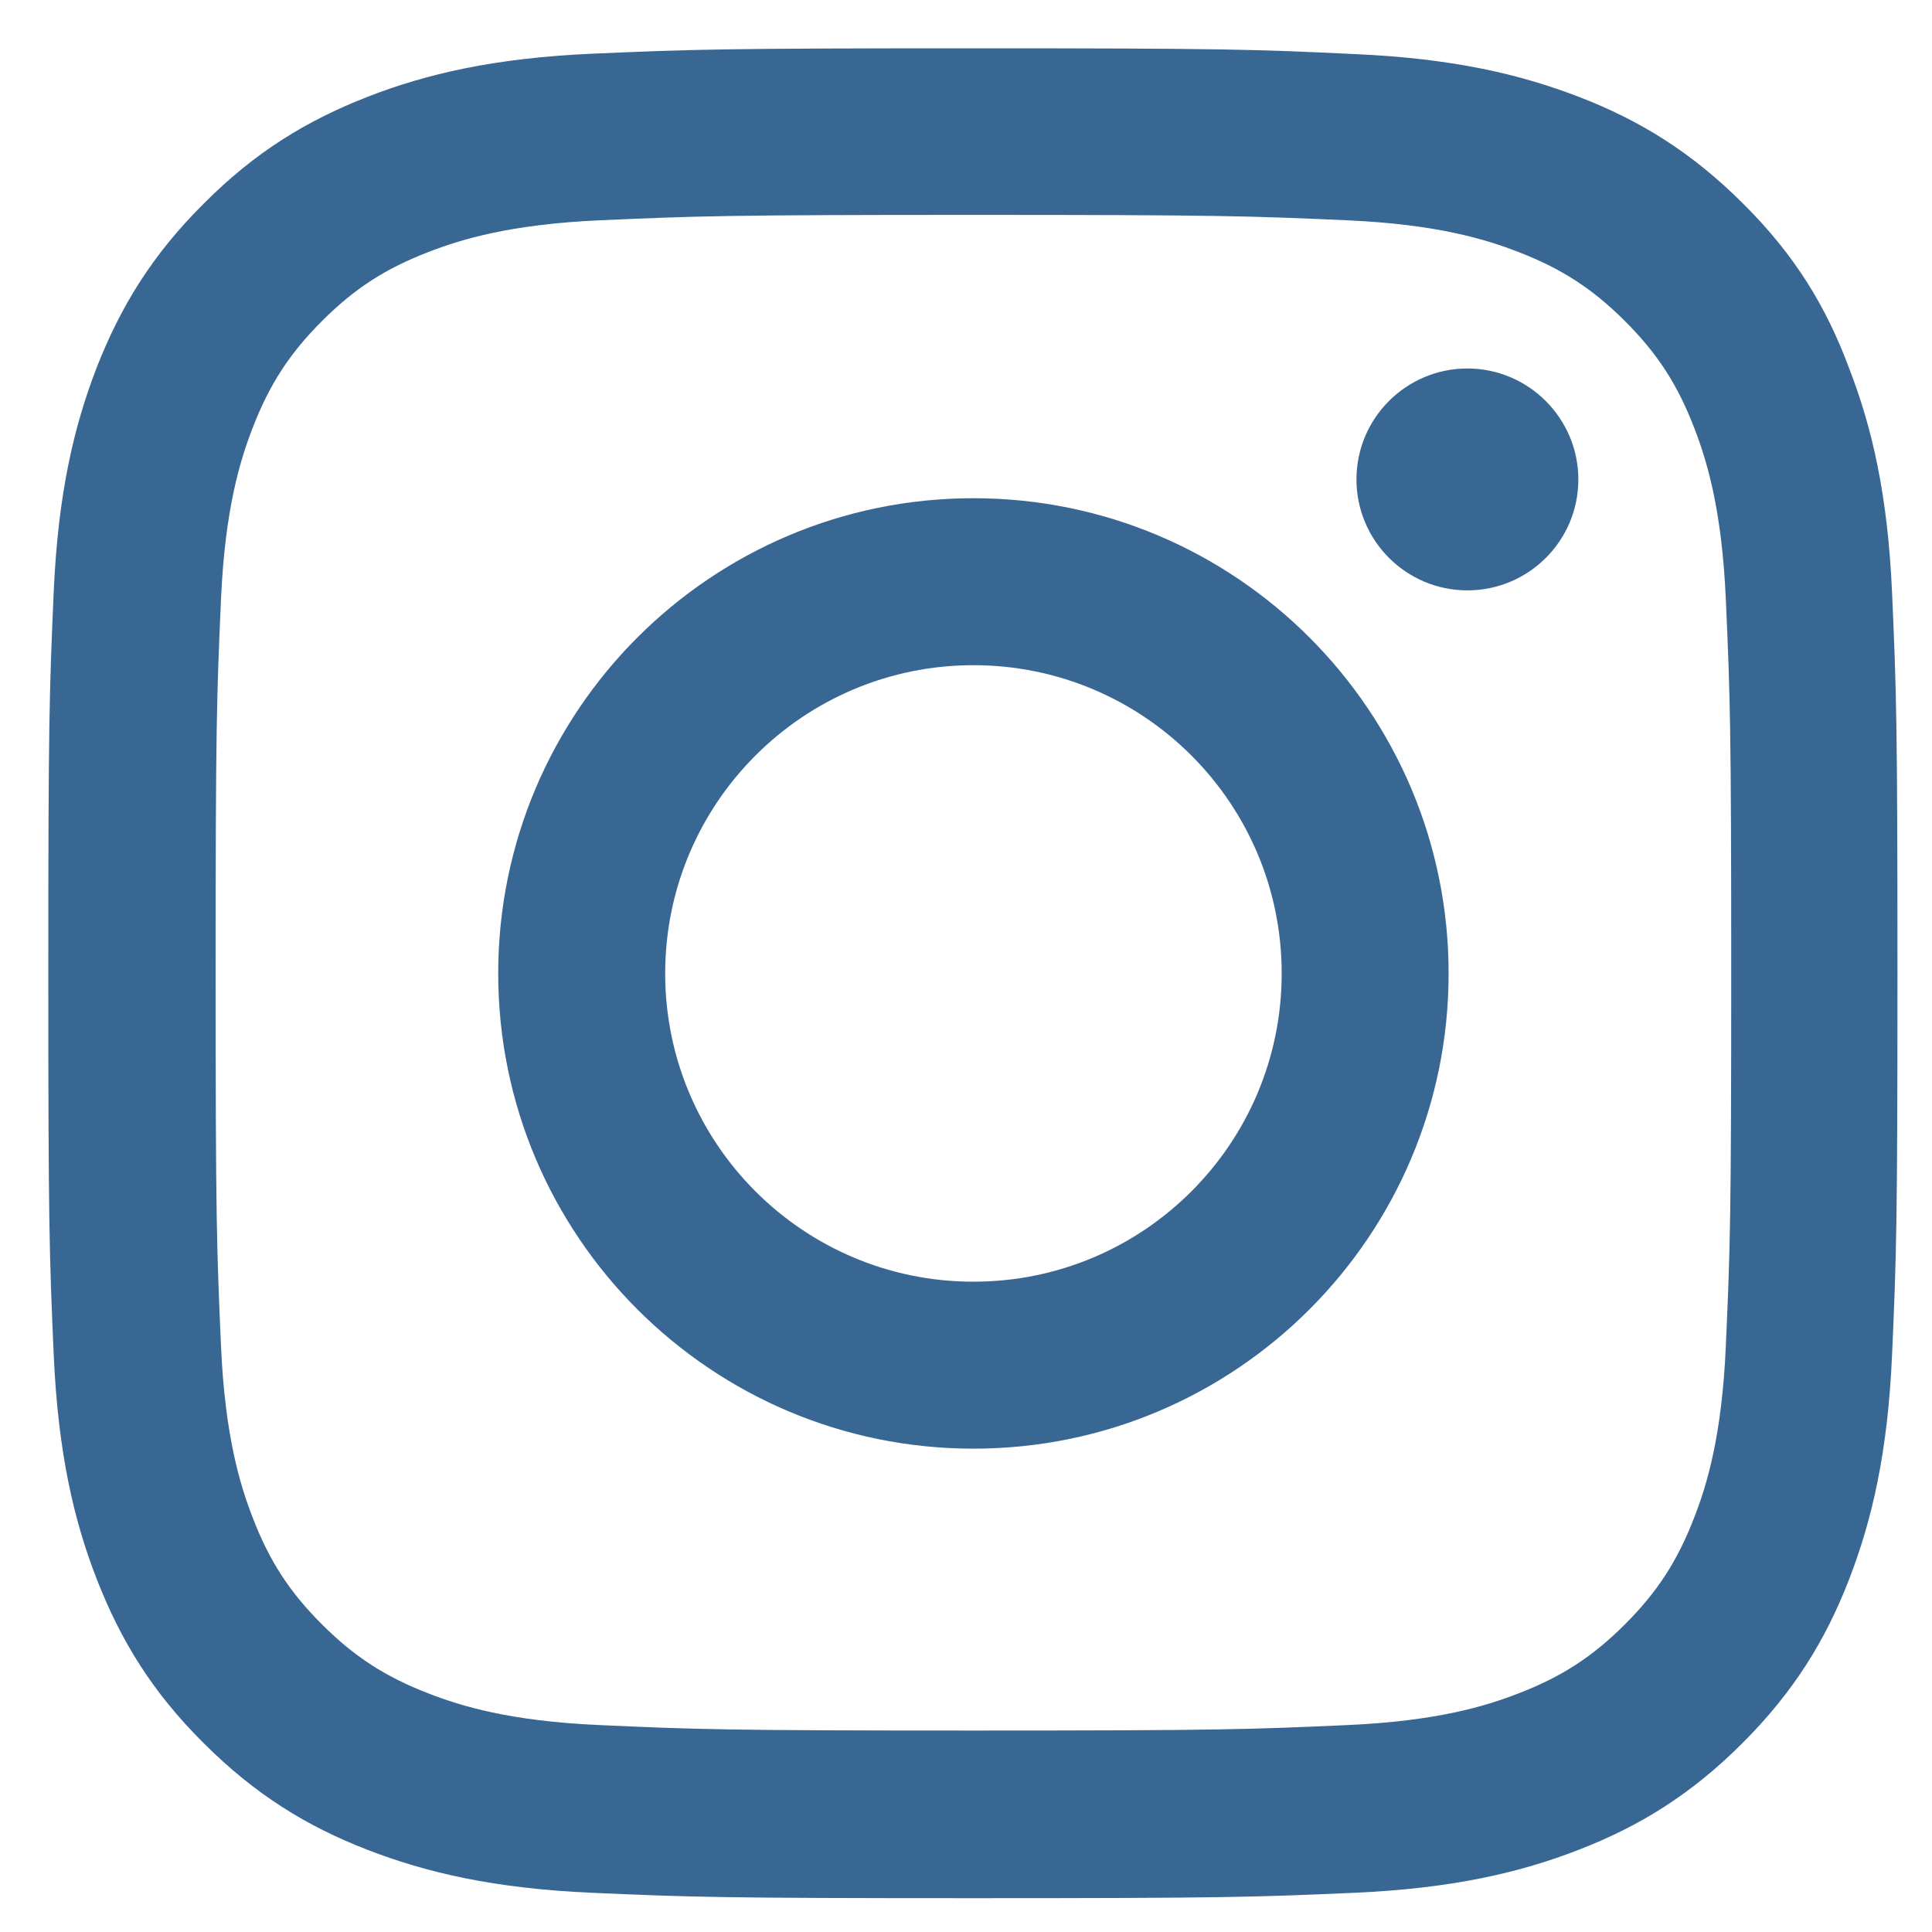 <svg xmlns="http://www.w3.org/2000/svg" fill="none" viewBox="0 0 40 40" height="40" width="40">
<path fill="#396794" d="M20.154 4.449C25.271 4.449 25.878 4.472 27.89 4.561C29.761 4.644 30.771 4.958 31.444 5.22C32.334 5.564 32.978 5.983 33.644 6.649C34.317 7.322 34.729 7.958 35.073 8.849C35.335 9.522 35.649 10.54 35.731 12.402C35.821 14.423 35.843 15.029 35.843 20.139C35.843 25.257 35.821 25.863 35.731 27.875C35.649 29.746 35.335 30.756 35.073 31.429C34.729 32.319 34.31 32.963 33.644 33.629C32.971 34.302 32.334 34.714 31.444 35.058C30.771 35.32 29.753 35.634 27.89 35.716C25.87 35.806 25.264 35.829 20.154 35.829C15.036 35.829 14.43 35.806 12.418 35.716C10.547 35.634 9.537 35.32 8.864 35.058C7.973 34.714 7.33 34.295 6.664 33.629C5.99 32.956 5.579 32.319 5.235 31.429C4.973 30.756 4.659 29.738 4.576 27.875C4.487 25.855 4.464 25.249 4.464 20.139C4.464 15.021 4.487 14.415 4.576 12.402C4.659 10.532 4.973 9.522 5.235 8.849C5.579 7.958 5.998 7.315 6.664 6.649C7.337 5.976 7.973 5.564 8.864 5.22C9.537 4.958 10.555 4.644 12.418 4.561C14.43 4.472 15.036 4.449 20.154 4.449ZM20.154 1C14.954 1 14.303 1.022 12.26 1.112C10.225 1.202 8.826 1.531 7.614 2.003C6.35 2.496 5.28 3.147 4.217 4.217C3.147 5.28 2.496 6.35 2.003 7.607C1.531 8.826 1.202 10.218 1.112 12.253C1.022 14.303 1 14.954 1 20.154C1 25.354 1.022 26.005 1.112 28.047C1.202 30.082 1.531 31.482 2.003 32.694C2.496 33.958 3.147 35.028 4.217 36.09C5.28 37.153 6.35 37.811 7.607 38.298C8.826 38.769 10.218 39.098 12.253 39.188C14.296 39.278 14.946 39.3 20.146 39.3C25.346 39.3 25.997 39.278 28.04 39.188C30.075 39.098 31.474 38.769 32.686 38.298C33.943 37.811 35.013 37.153 36.075 36.09C37.138 35.028 37.796 33.958 38.283 32.701C38.754 31.482 39.083 30.09 39.173 28.055C39.263 26.012 39.285 25.361 39.285 20.161C39.285 14.961 39.263 14.31 39.173 12.268C39.083 10.233 38.754 8.834 38.283 7.622C37.811 6.35 37.16 5.28 36.09 4.217C35.028 3.155 33.958 2.496 32.701 2.01C31.482 1.539 30.09 1.21 28.055 1.12C26.005 1.022 25.354 1 20.154 1Z"></path>
<path fill="#396794" d="M20.154 10.315C14.722 10.315 10.315 14.722 10.315 20.154C10.315 25.586 14.722 29.993 20.154 29.993C25.586 29.993 29.992 25.586 29.992 20.154C29.992 14.722 25.586 10.315 20.154 10.315ZM20.154 26.536C16.63 26.536 13.772 23.678 13.772 20.154C13.772 16.63 16.63 13.772 20.154 13.772C23.678 13.772 26.536 16.63 26.536 20.154C26.536 23.678 23.678 26.536 20.154 26.536Z"></path>
<path fill="#396794" d="M32.678 9.926C32.678 11.198 31.646 12.223 30.381 12.223C29.11 12.223 28.084 11.19 28.084 9.926C28.084 8.654 29.117 7.629 30.381 7.629C31.646 7.629 32.678 8.662 32.678 9.926Z"></path>
</svg>
